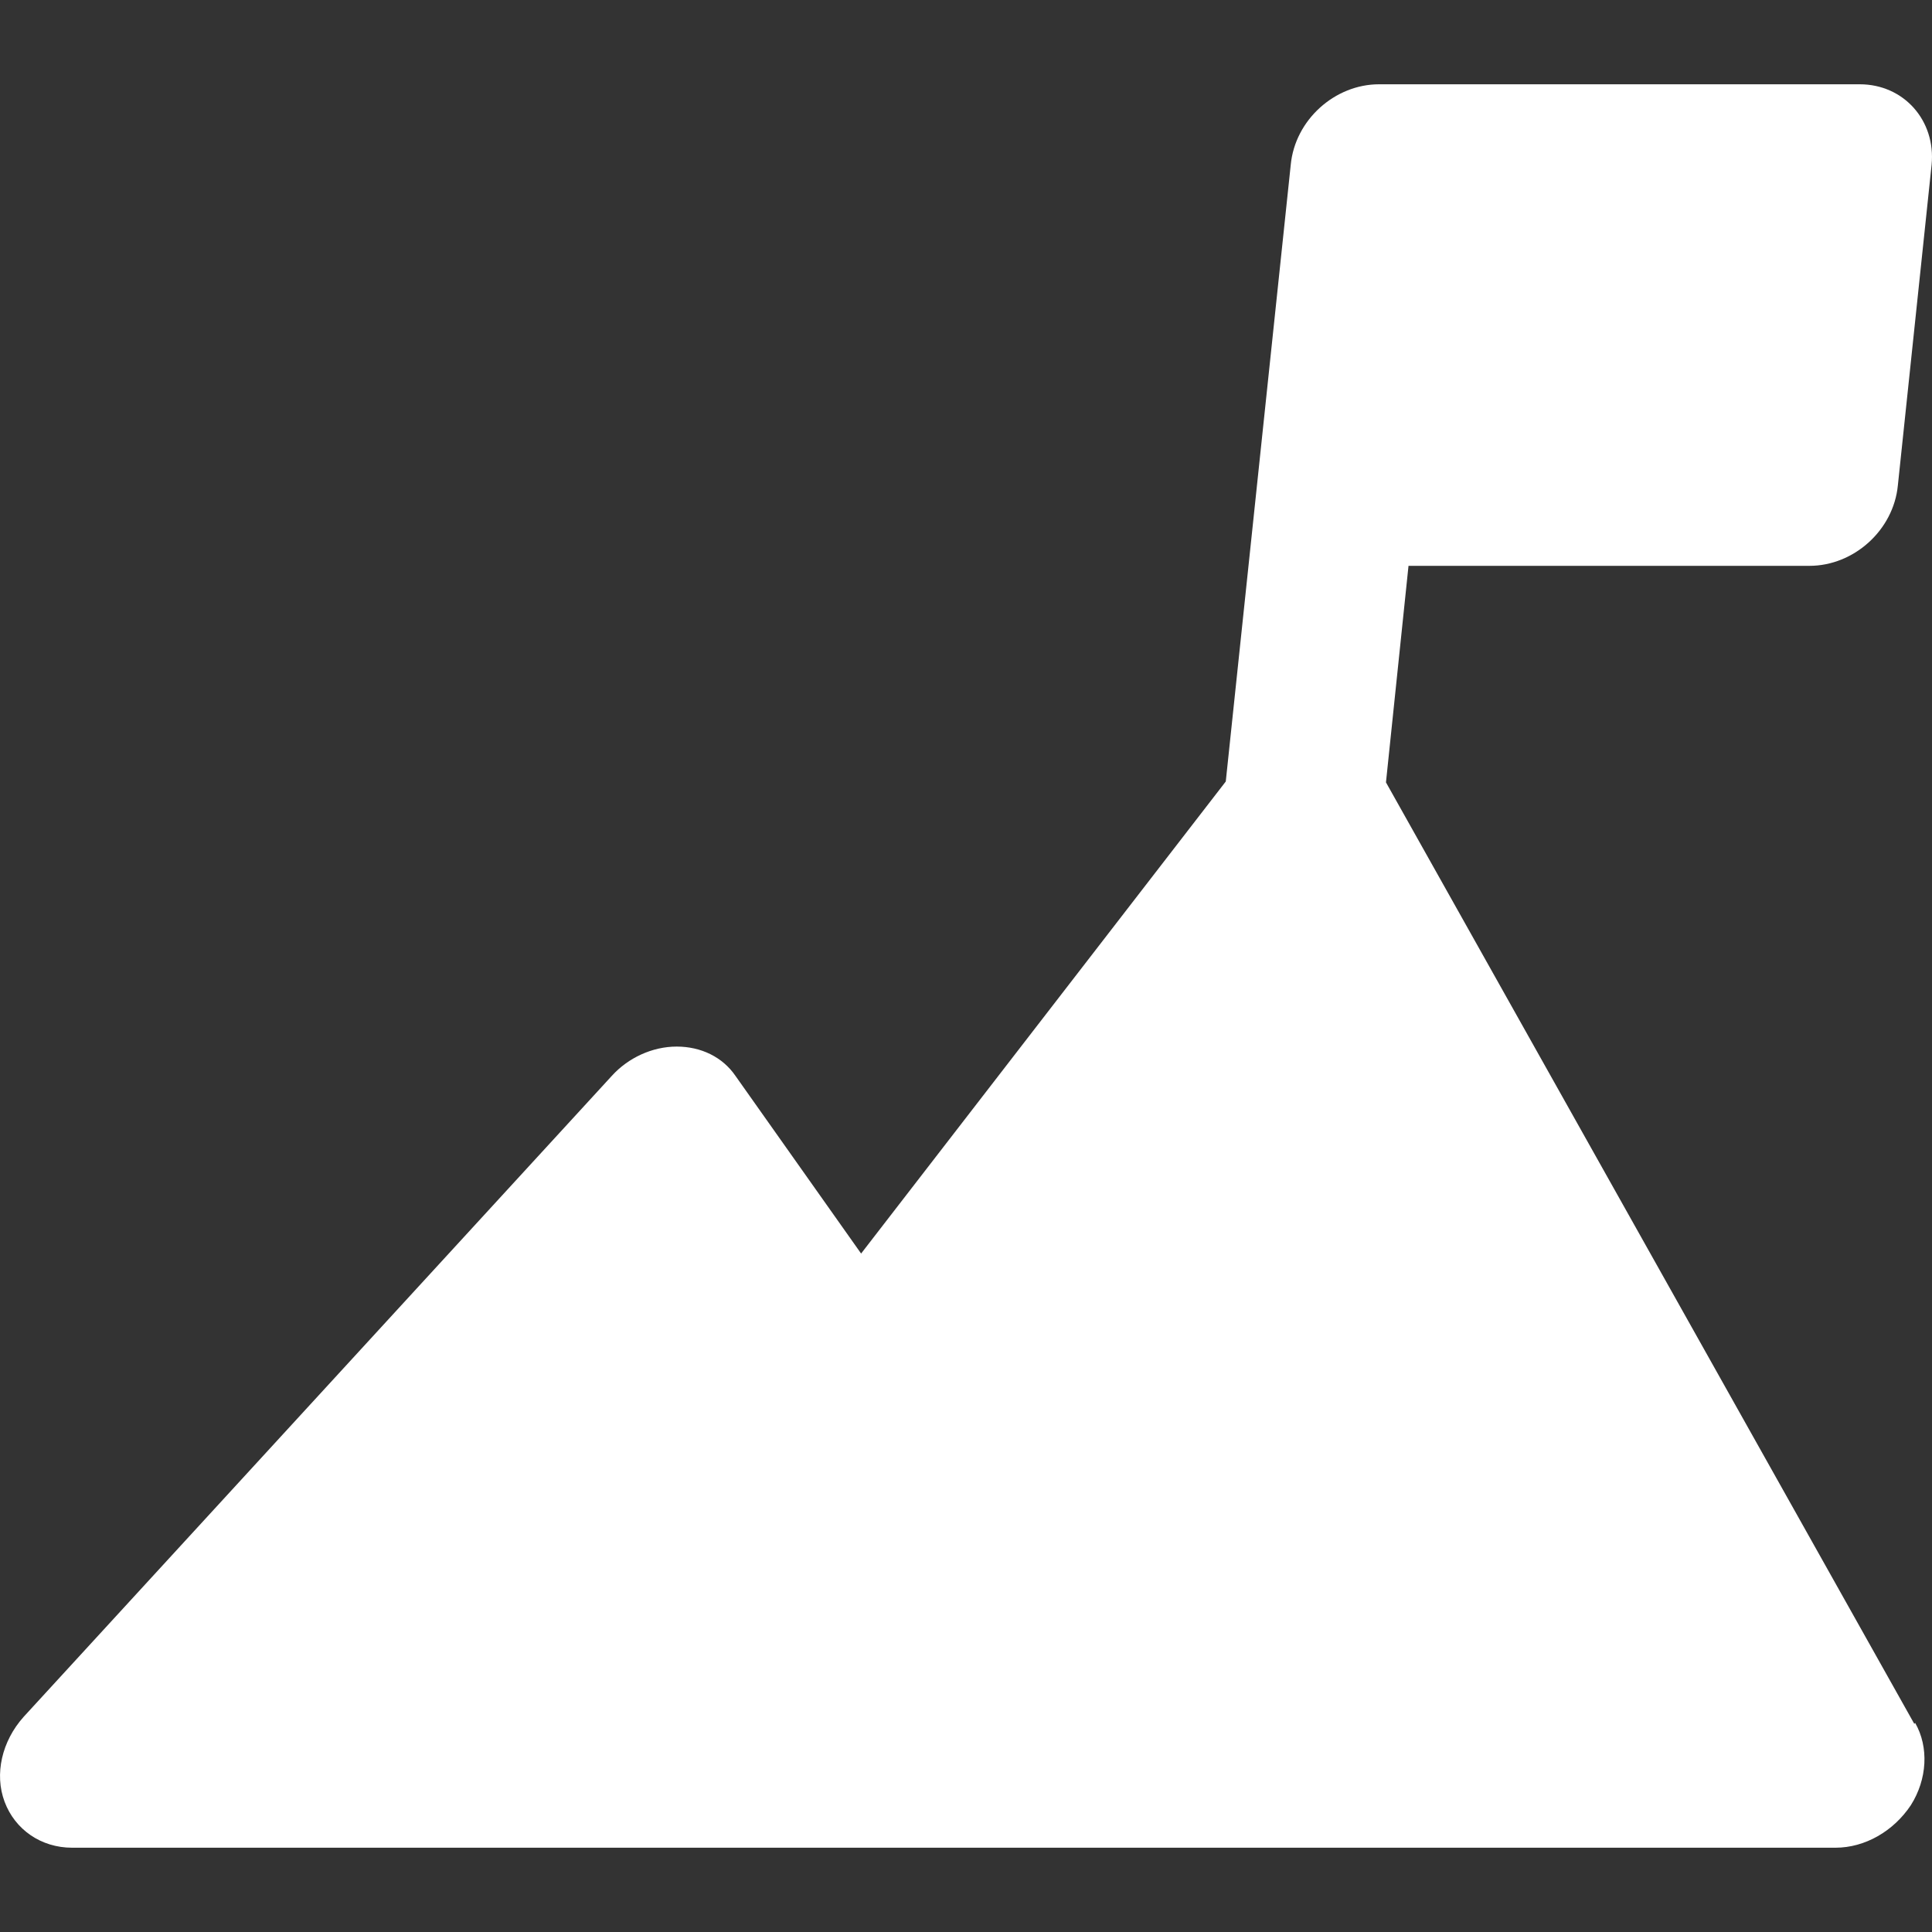 <svg width="24" height="24" viewBox="0 0 24 24" fill="none" xmlns="http://www.w3.org/2000/svg">
<rect x="0" y="0" width="24" height="24" fill="#333333" stroke="none"/>
<g id="Frame 162">
<path id="Vector" d="M23.78 21.414L17.217 9.719L17.497 7.029H22.478C23.027 7.029 23.522 6.588 23.576 6.029L23.995 2.048C24.049 1.499 23.651 1.047 23.102 1.047H17.131C16.582 1.047 16.087 1.489 16.034 2.048L15.227 9.708L10.697 15.572L9.137 13.366C8.976 13.13 8.707 13.001 8.406 13.001C8.104 13.001 7.803 13.14 7.599 13.366L0.293 21.328C0.024 21.629 -0.072 22.038 0.057 22.382C0.186 22.727 0.509 22.953 0.896 22.953H22.801C23.167 22.953 23.522 22.748 23.737 22.425C23.941 22.103 23.963 21.704 23.791 21.403L23.78 21.414Z" fill="white"/>
</g>
</svg>
